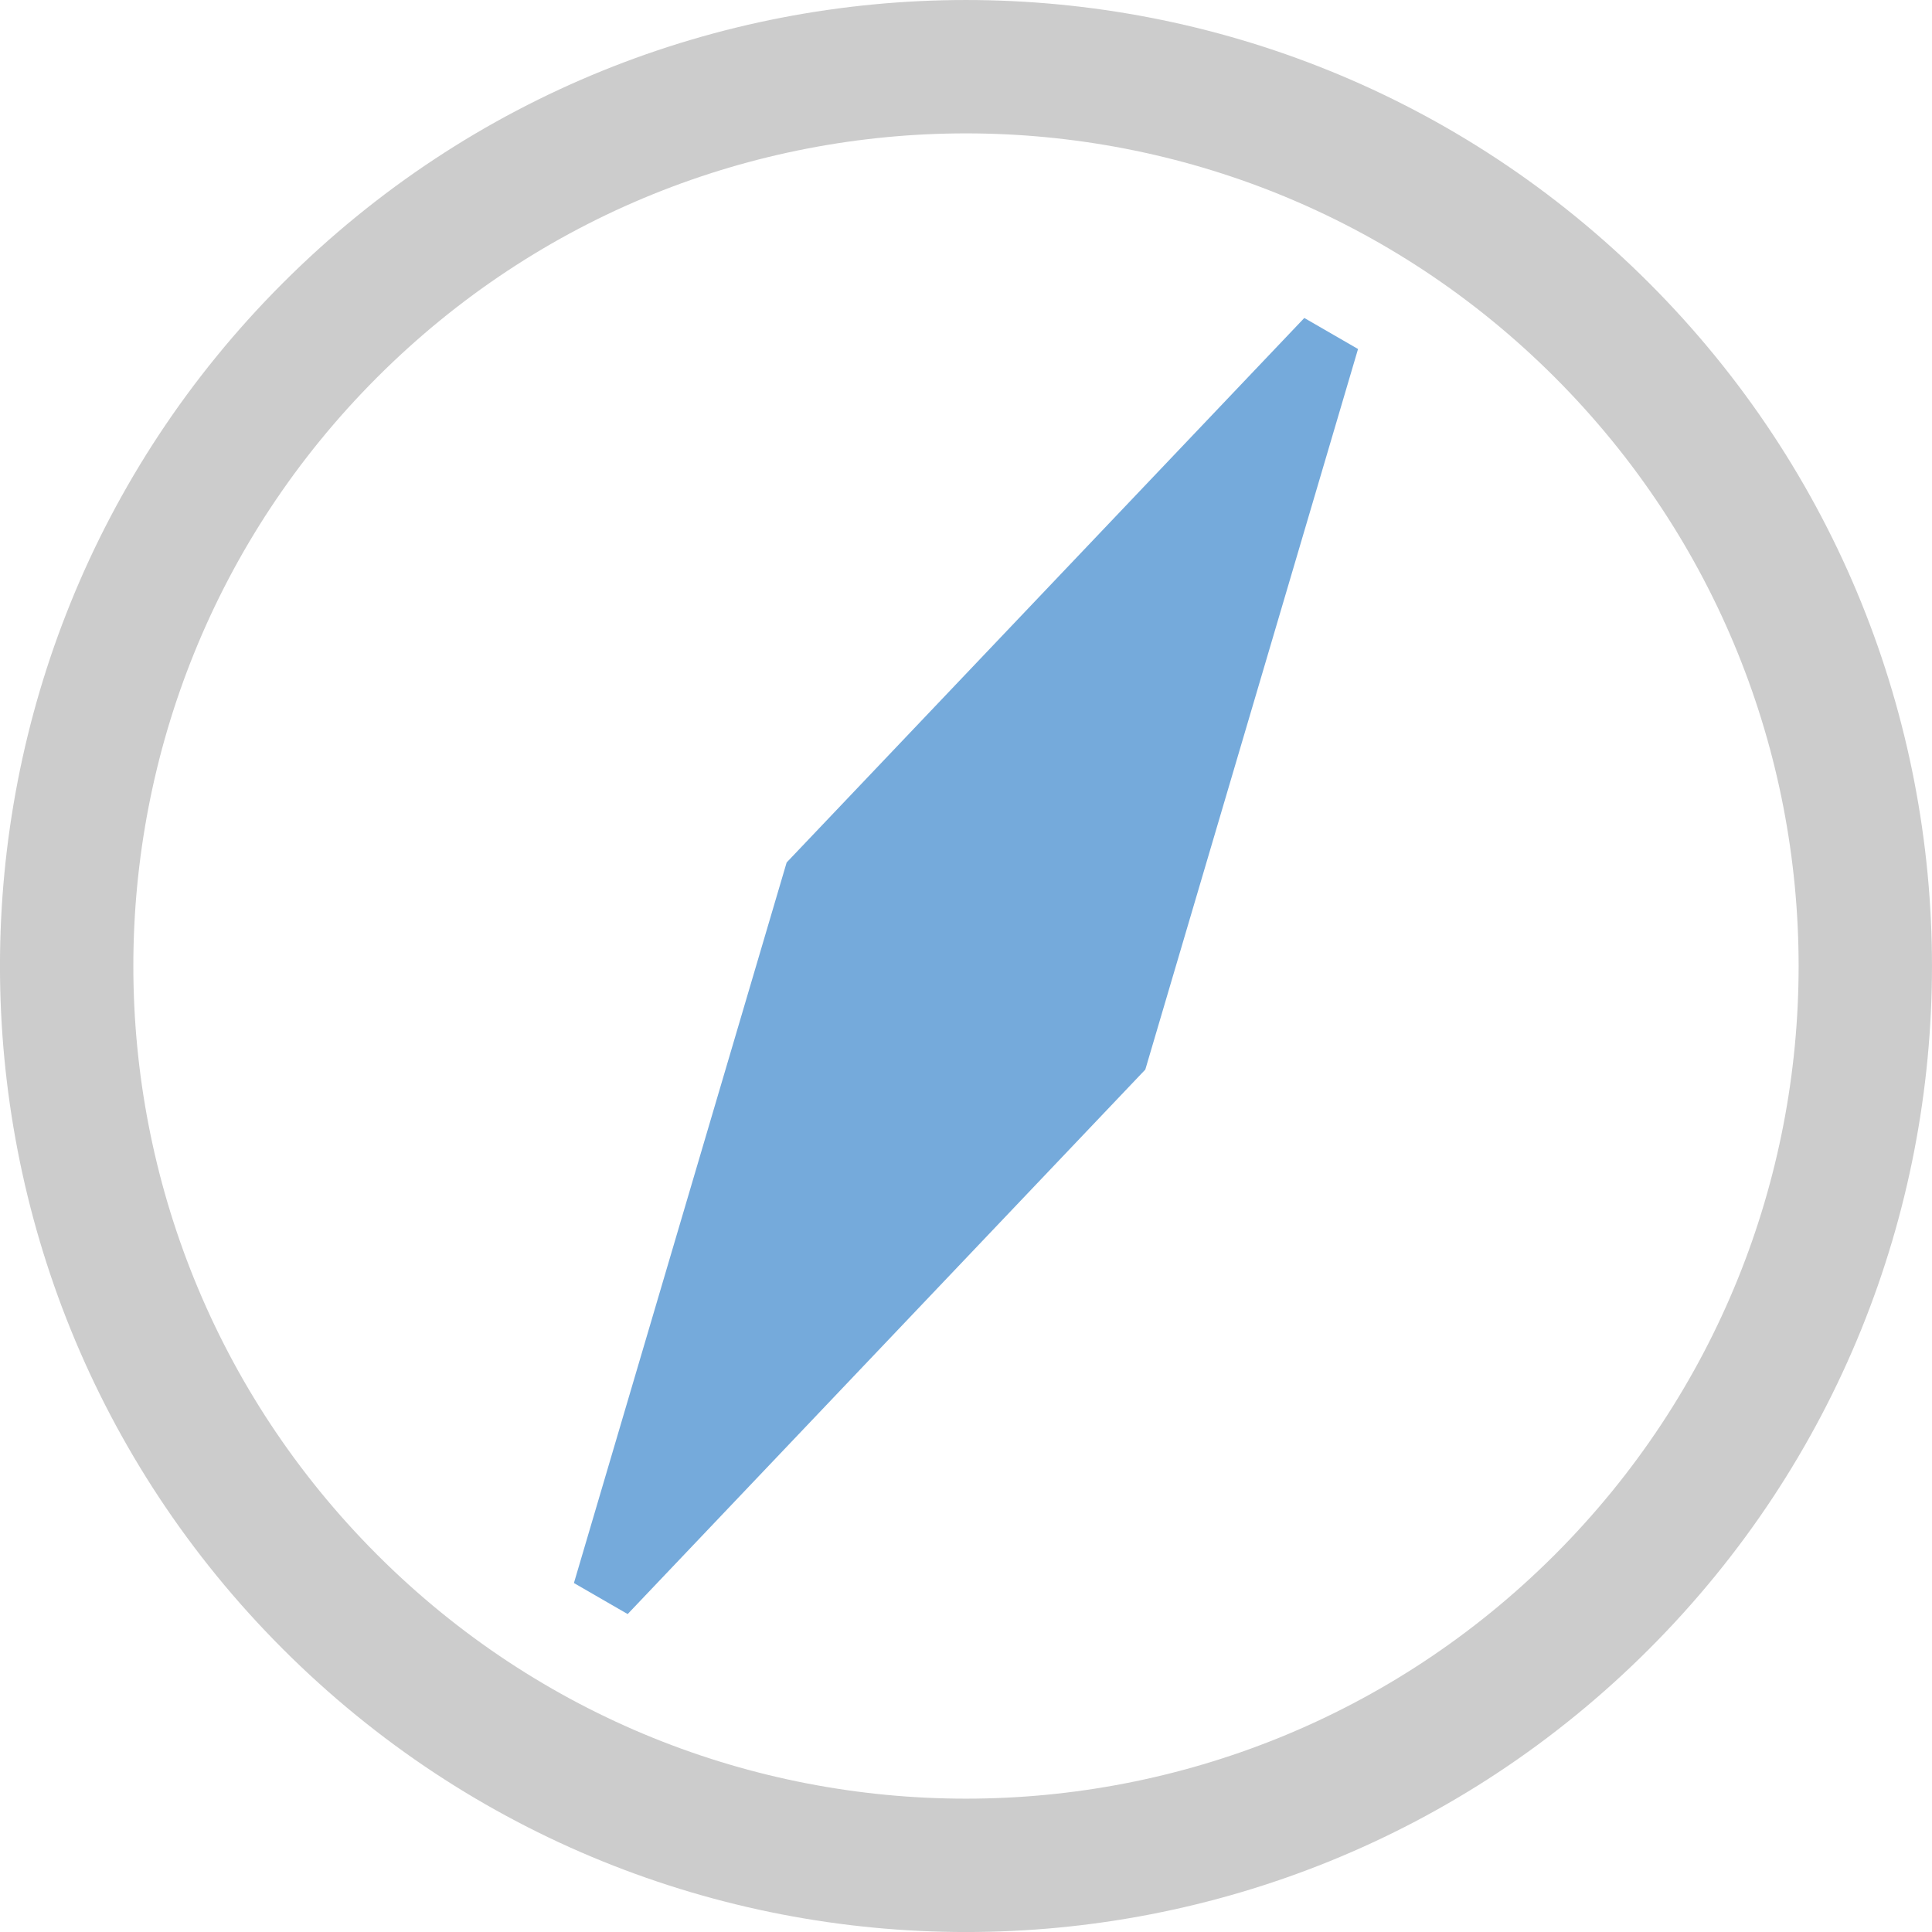 <?xml version="1.0" encoding="UTF-8" standalone="no"?>
<!-- Created with Inkscape (http://www.inkscape.org/) -->
<svg
    xmlns:dc="http://purl.org/dc/elements/1.1/"
    xmlns:cc="http://creativecommons.org/ns#"
    xmlns:rdf="http://www.w3.org/1999/02/22-rdf-syntax-ns#"
    xmlns:svg="http://www.w3.org/2000/svg"
    xmlns="http://www.w3.org/2000/svg"
    xmlns:sodipodi="http://sodipodi.sourceforge.net/DTD/sodipodi-0.dtd"
    xmlns:inkscape="http://www.inkscape.org/namespaces/inkscape"
    width="48"
    height="48"
    id="svg4076"
    version="1.1"
    inkscape:version="0.91 r13725"
    sodipodi:docname="ai-support.svg"
  >
  <defs
      id="defs4078"
  />
  <sodipodi:namedview
      id="base"
      pagecolor="#ffffff"
      bordercolor="#666666"
      borderopacity="1.0"
      inkscape:pageopacity="0.0"
      inkscape:pageshadow="2"
      inkscape:zoom="1.4"
      inkscape:cx="70.814006"
      inkscape:cy="17.48489"
      inkscape:document-units="px"
      inkscape:current-layer="layer1"
      showgrid="false"
      fit-margin-top="0"
      fit-margin-left="0"
      fit-margin-right="0"
      fit-margin-bottom="0"
      inkscape:object-paths="true"
      inkscape:object-nodes="true"
      inkscape:snap-global="false"
  />
  <g
      inkscape:label="Layer 1"
      inkscape:groupmode="layer"
      id="layer1"
      transform="translate(0,-1004.362)"
    >
    <path
        style="fill:#75aadb;fill-opacity:1;stroke:none"
        d="m 15.594,1044.463 12.861,-13.528 5.285,-17.902 -1.335,-0.771 -12.861,13.528 -5.285,17.902 z"
        id="motive-hilight"
        inkscape:connector-curvature="0"
        sodipodi:nodetypes="ccccccc"
        inkscape:label="#motive"
    />
    <path
        style="fill:#cccccc;fill-opacity:1;stroke:none"
        d="m 7.029,1045.333 c 9.373,9.373 24.569,9.373 33.941,0 9.373,-9.373 9.373,-24.569 -2e-6,-33.941 -9.373,-9.373 -24.569,-9.373 -33.941,0 -9.373,9.373 -9.373,24.569 1.9e-6,33.941 z m 2.343,-2.343 c -8.079,-8.079 -8.079,-21.177 0,-29.255 8.079,-8.079 21.177,-8.079 29.255,0 8.079,8.079 8.079,21.177 0,29.255 -8.079,8.079 -21.177,8.079 -29.255,0 z"
        id="path"
        inkscape:connector-curvature="0"
        sodipodi:nodetypes="ssssssssss"
    />
  </g
  >
</svg
>
